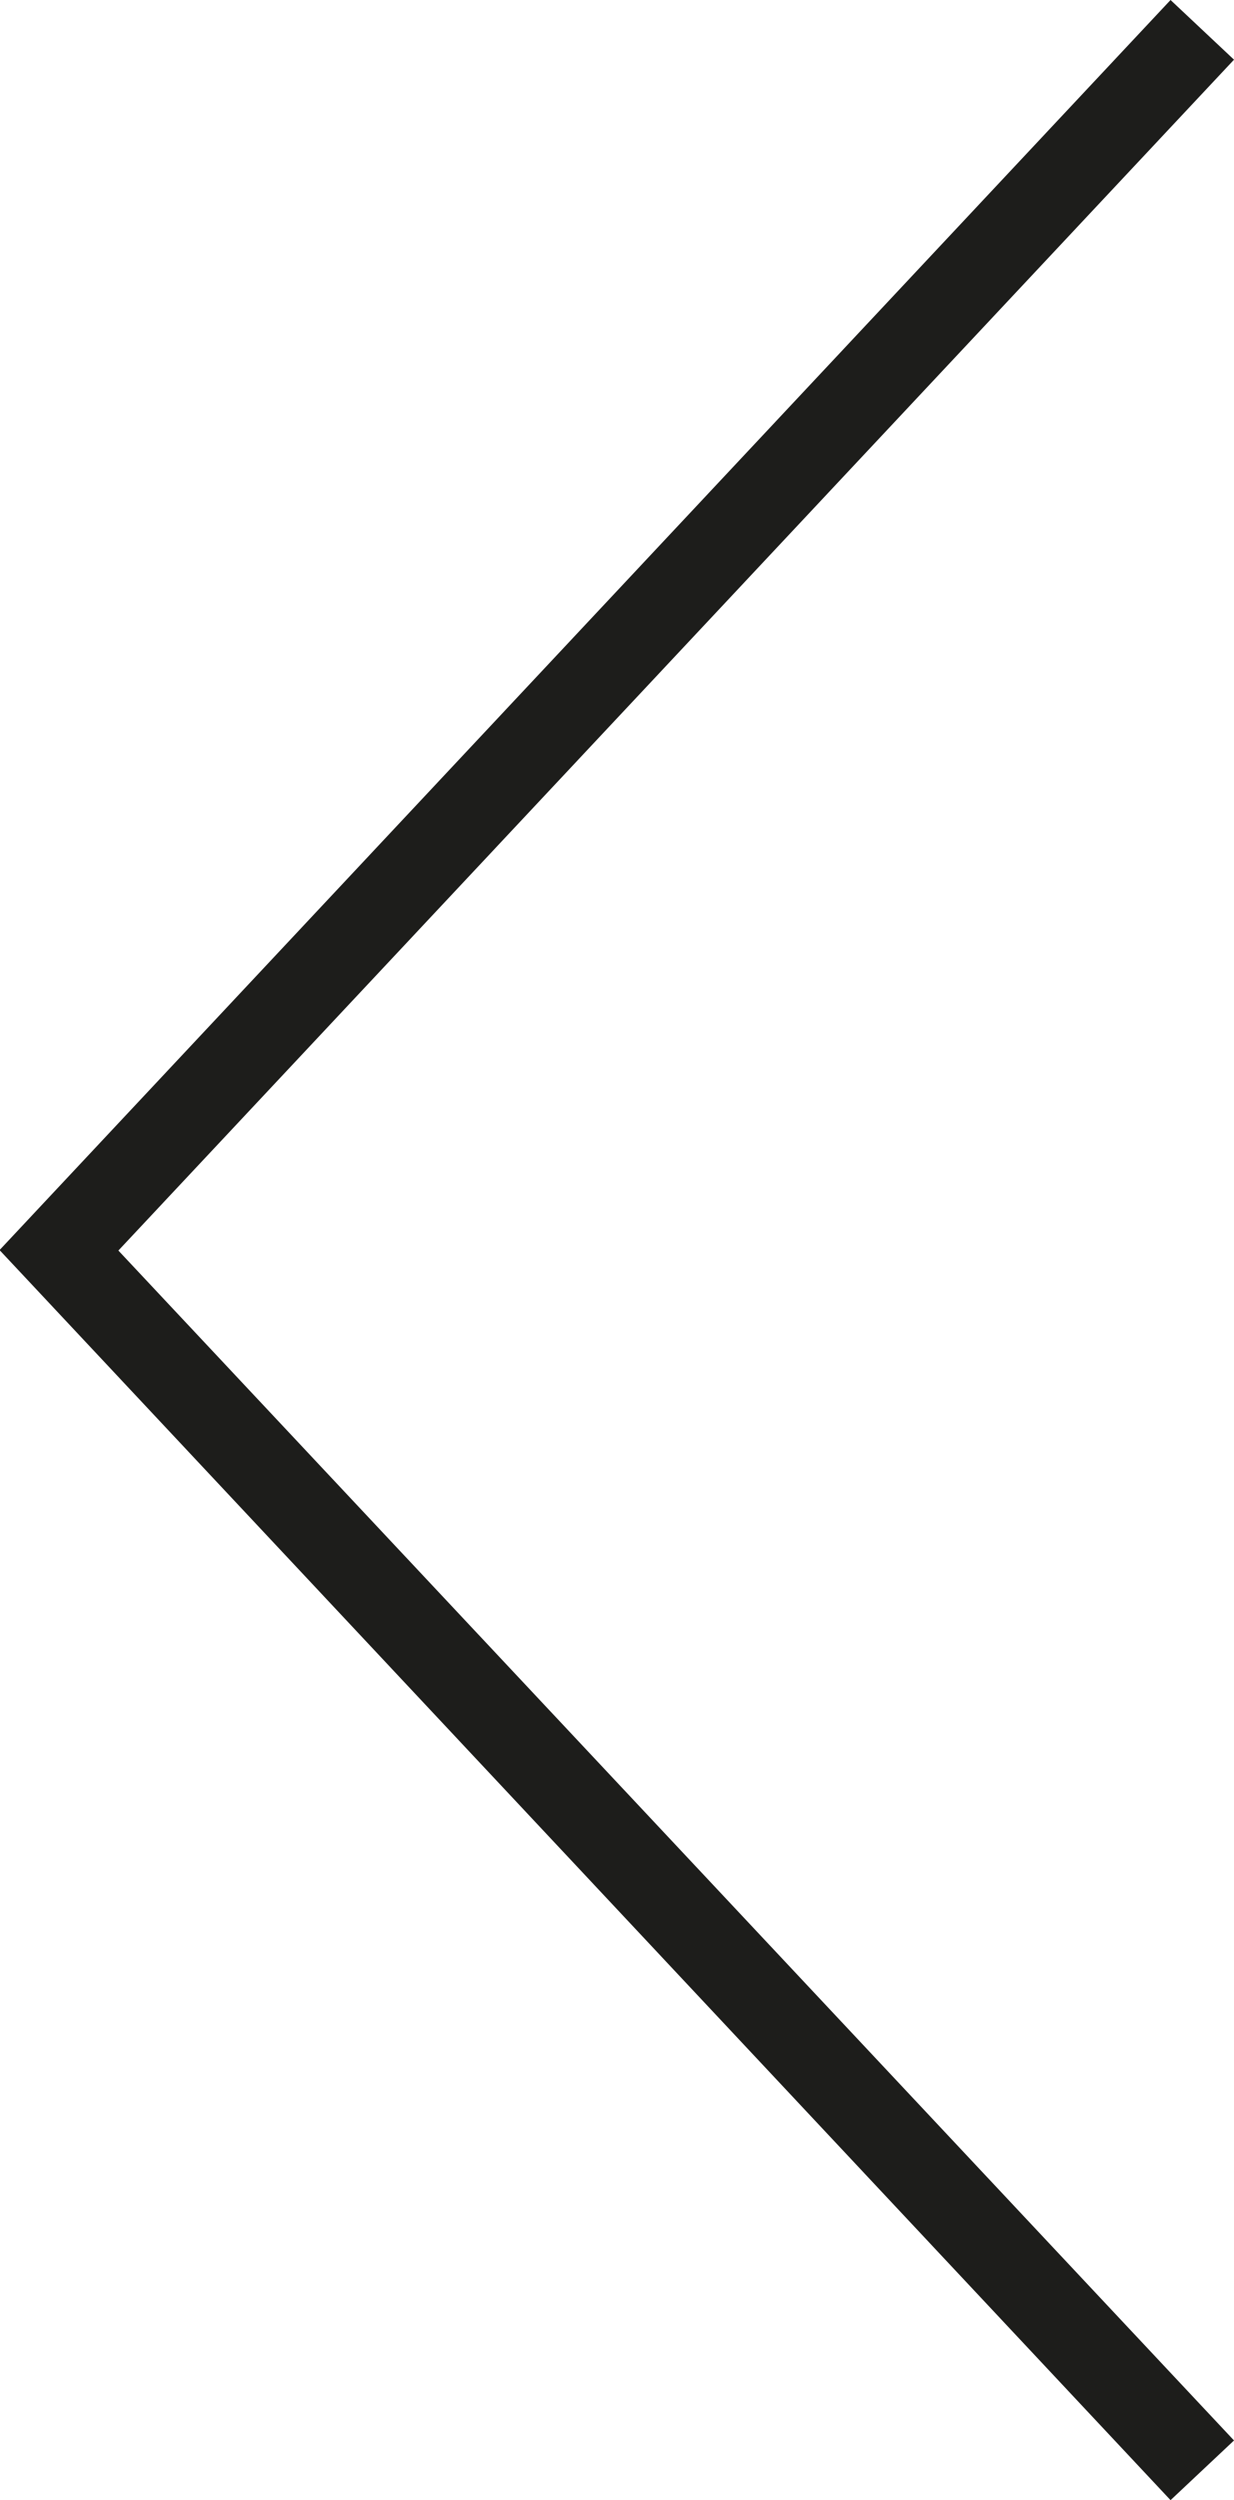 <svg xmlns="http://www.w3.org/2000/svg" viewBox="0 0 13.03 26.39"><g id="a190df66-f5f8-46c9-b882-72a41272b62b" data-name="Layer 2"><g id="b382b0c6-a6b9-497e-99ba-cd4dfdecb8c8" data-name="Layer 1"><polygon points="12.36 26.39 13.03 25.76 1.25 13.2 13.03 0.63 12.36 0 0 13.19 0 13.2 0 13.2 12.36 26.39" style="fill:#1d1d1b"></polygon></g></g></svg>